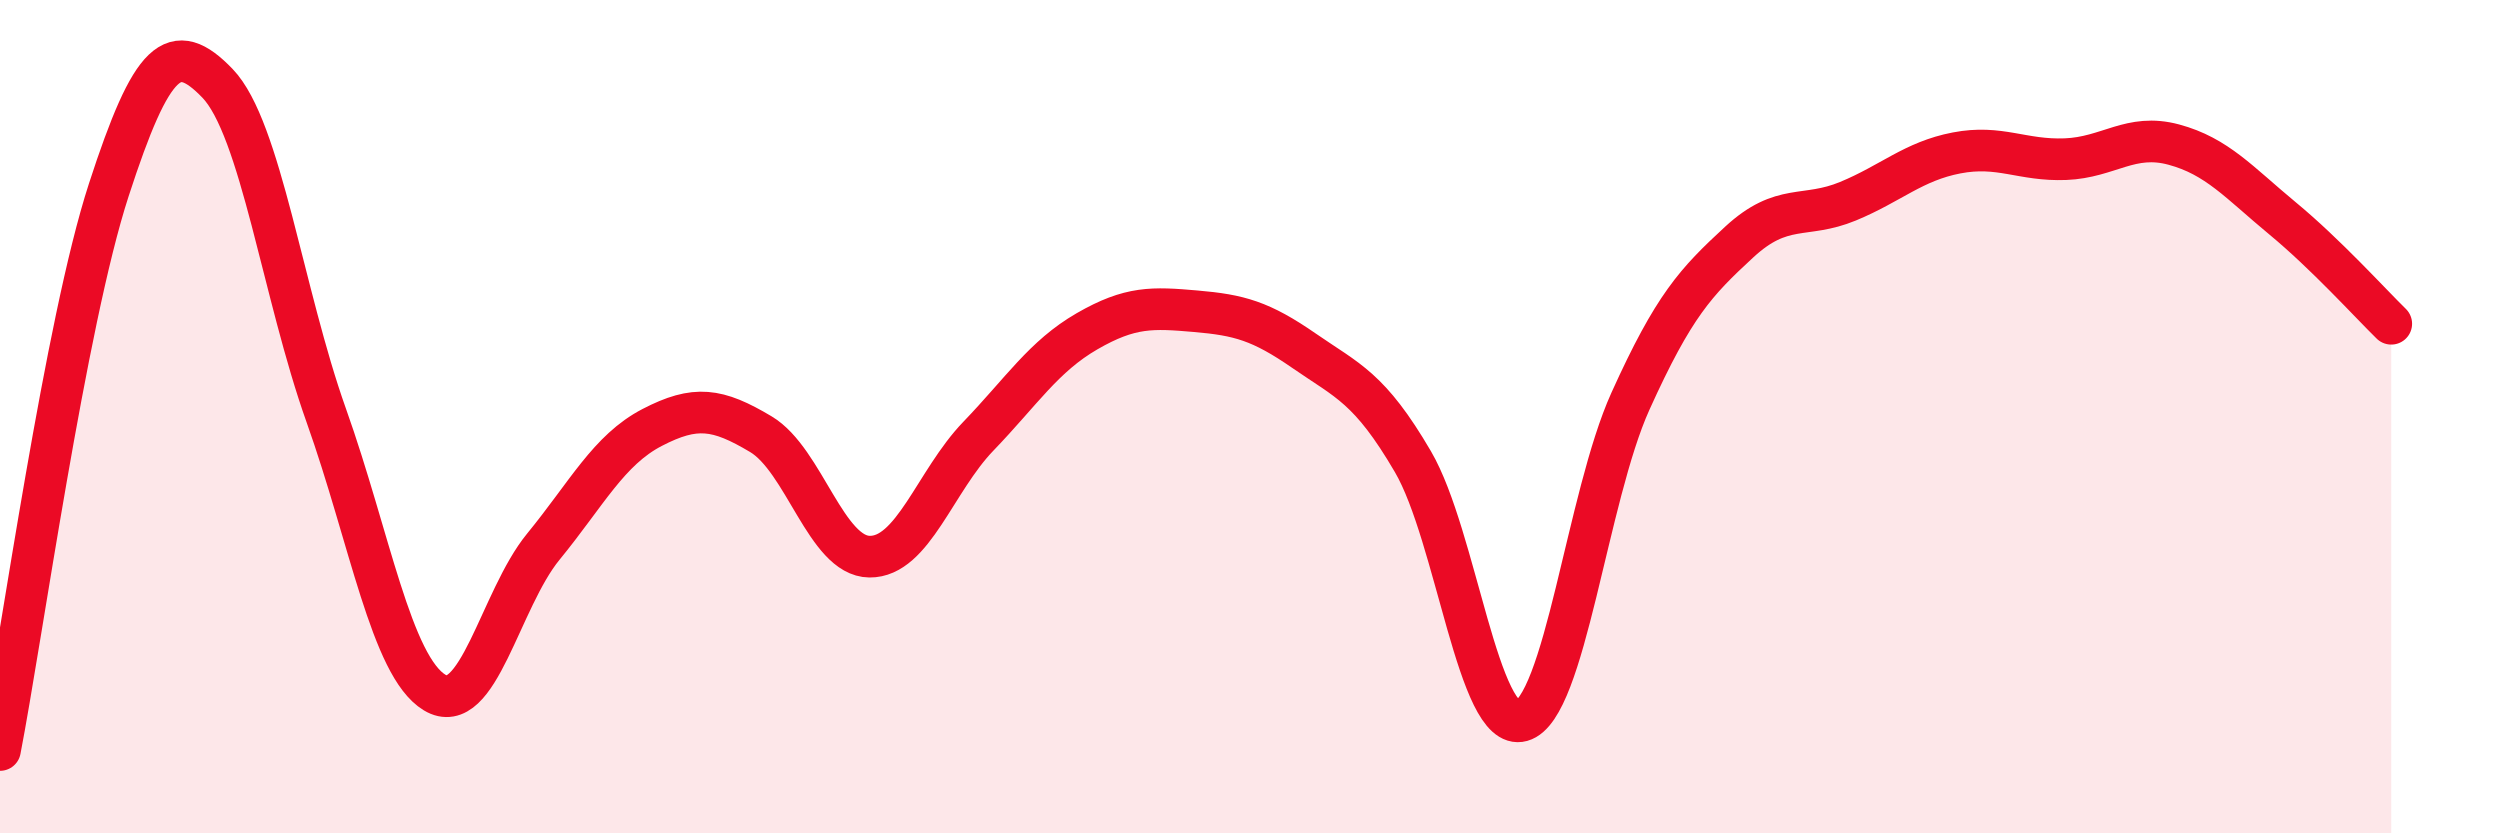 
    <svg width="60" height="20" viewBox="0 0 60 20" xmlns="http://www.w3.org/2000/svg">
      <path
        d="M 0,18 C 0.52,15.31 1.57,7.76 2.61,4.56 C 3.65,1.36 4.18,0.92 5.22,2 C 6.26,3.08 6.79,7.05 7.83,9.97 C 8.87,12.89 9.39,15.99 10.43,16.62 C 11.47,17.25 12,14.39 13.04,13.12 C 14.08,11.85 14.61,10.8 15.65,10.26 C 16.69,9.72 17.22,9.8 18.26,10.42 C 19.3,11.04 19.83,13.35 20.87,13.36 C 21.91,13.37 22.44,11.55 23.48,10.47 C 24.52,9.39 25.05,8.55 26.09,7.95 C 27.13,7.35 27.66,7.38 28.7,7.47 C 29.74,7.56 30.26,7.7 31.3,8.42 C 32.34,9.14 32.87,9.3 33.91,11.08 C 34.95,12.86 35.48,17.59 36.52,17.3 C 37.56,17.01 38.09,11.93 39.13,9.63 C 40.17,7.33 40.7,6.77 41.74,5.81 C 42.78,4.85 43.31,5.26 44.35,4.83 C 45.39,4.4 45.92,3.87 46.96,3.67 C 48,3.47 48.53,3.86 49.57,3.82 C 50.61,3.78 51.13,3.19 52.17,3.47 C 53.21,3.75 53.74,4.38 54.78,5.24 C 55.82,6.1 56.87,7.26 57.39,7.77L57.39 20L0 20Z"
        fill="#EB0A25"
        opacity="0.1"
        stroke-linecap="round"
        stroke-linejoin="round"
      />
      <path
        d="M 0,18 C 0.52,15.31 1.57,7.76 2.61,4.56 C 3.65,1.36 4.18,0.92 5.22,2 C 6.26,3.08 6.79,7.05 7.83,9.97 C 8.87,12.89 9.39,15.99 10.43,16.62 C 11.47,17.25 12,14.39 13.04,13.12 C 14.08,11.85 14.61,10.8 15.65,10.26 C 16.69,9.72 17.22,9.8 18.26,10.42 C 19.3,11.04 19.83,13.35 20.87,13.36 C 21.91,13.37 22.44,11.55 23.48,10.47 C 24.52,9.39 25.05,8.55 26.09,7.95 C 27.13,7.35 27.66,7.38 28.7,7.47 C 29.74,7.56 30.26,7.7 31.3,8.42 C 32.34,9.14 32.87,9.3 33.91,11.08 C 34.95,12.86 35.48,17.59 36.52,17.3 C 37.56,17.01 38.09,11.93 39.13,9.63 C 40.17,7.33 40.7,6.77 41.74,5.81 C 42.78,4.85 43.31,5.26 44.35,4.83 C 45.39,4.4 45.92,3.87 46.96,3.67 C 48,3.47 48.53,3.86 49.57,3.82 C 50.61,3.78 51.13,3.19 52.17,3.47 C 53.21,3.75 53.74,4.38 54.78,5.24 C 55.82,6.1 56.87,7.26 57.39,7.77"
        stroke="#EB0A25"
        stroke-width="1"
        fill="none"
        stroke-linecap="round"
        stroke-linejoin="round"
      />
    </svg>
  